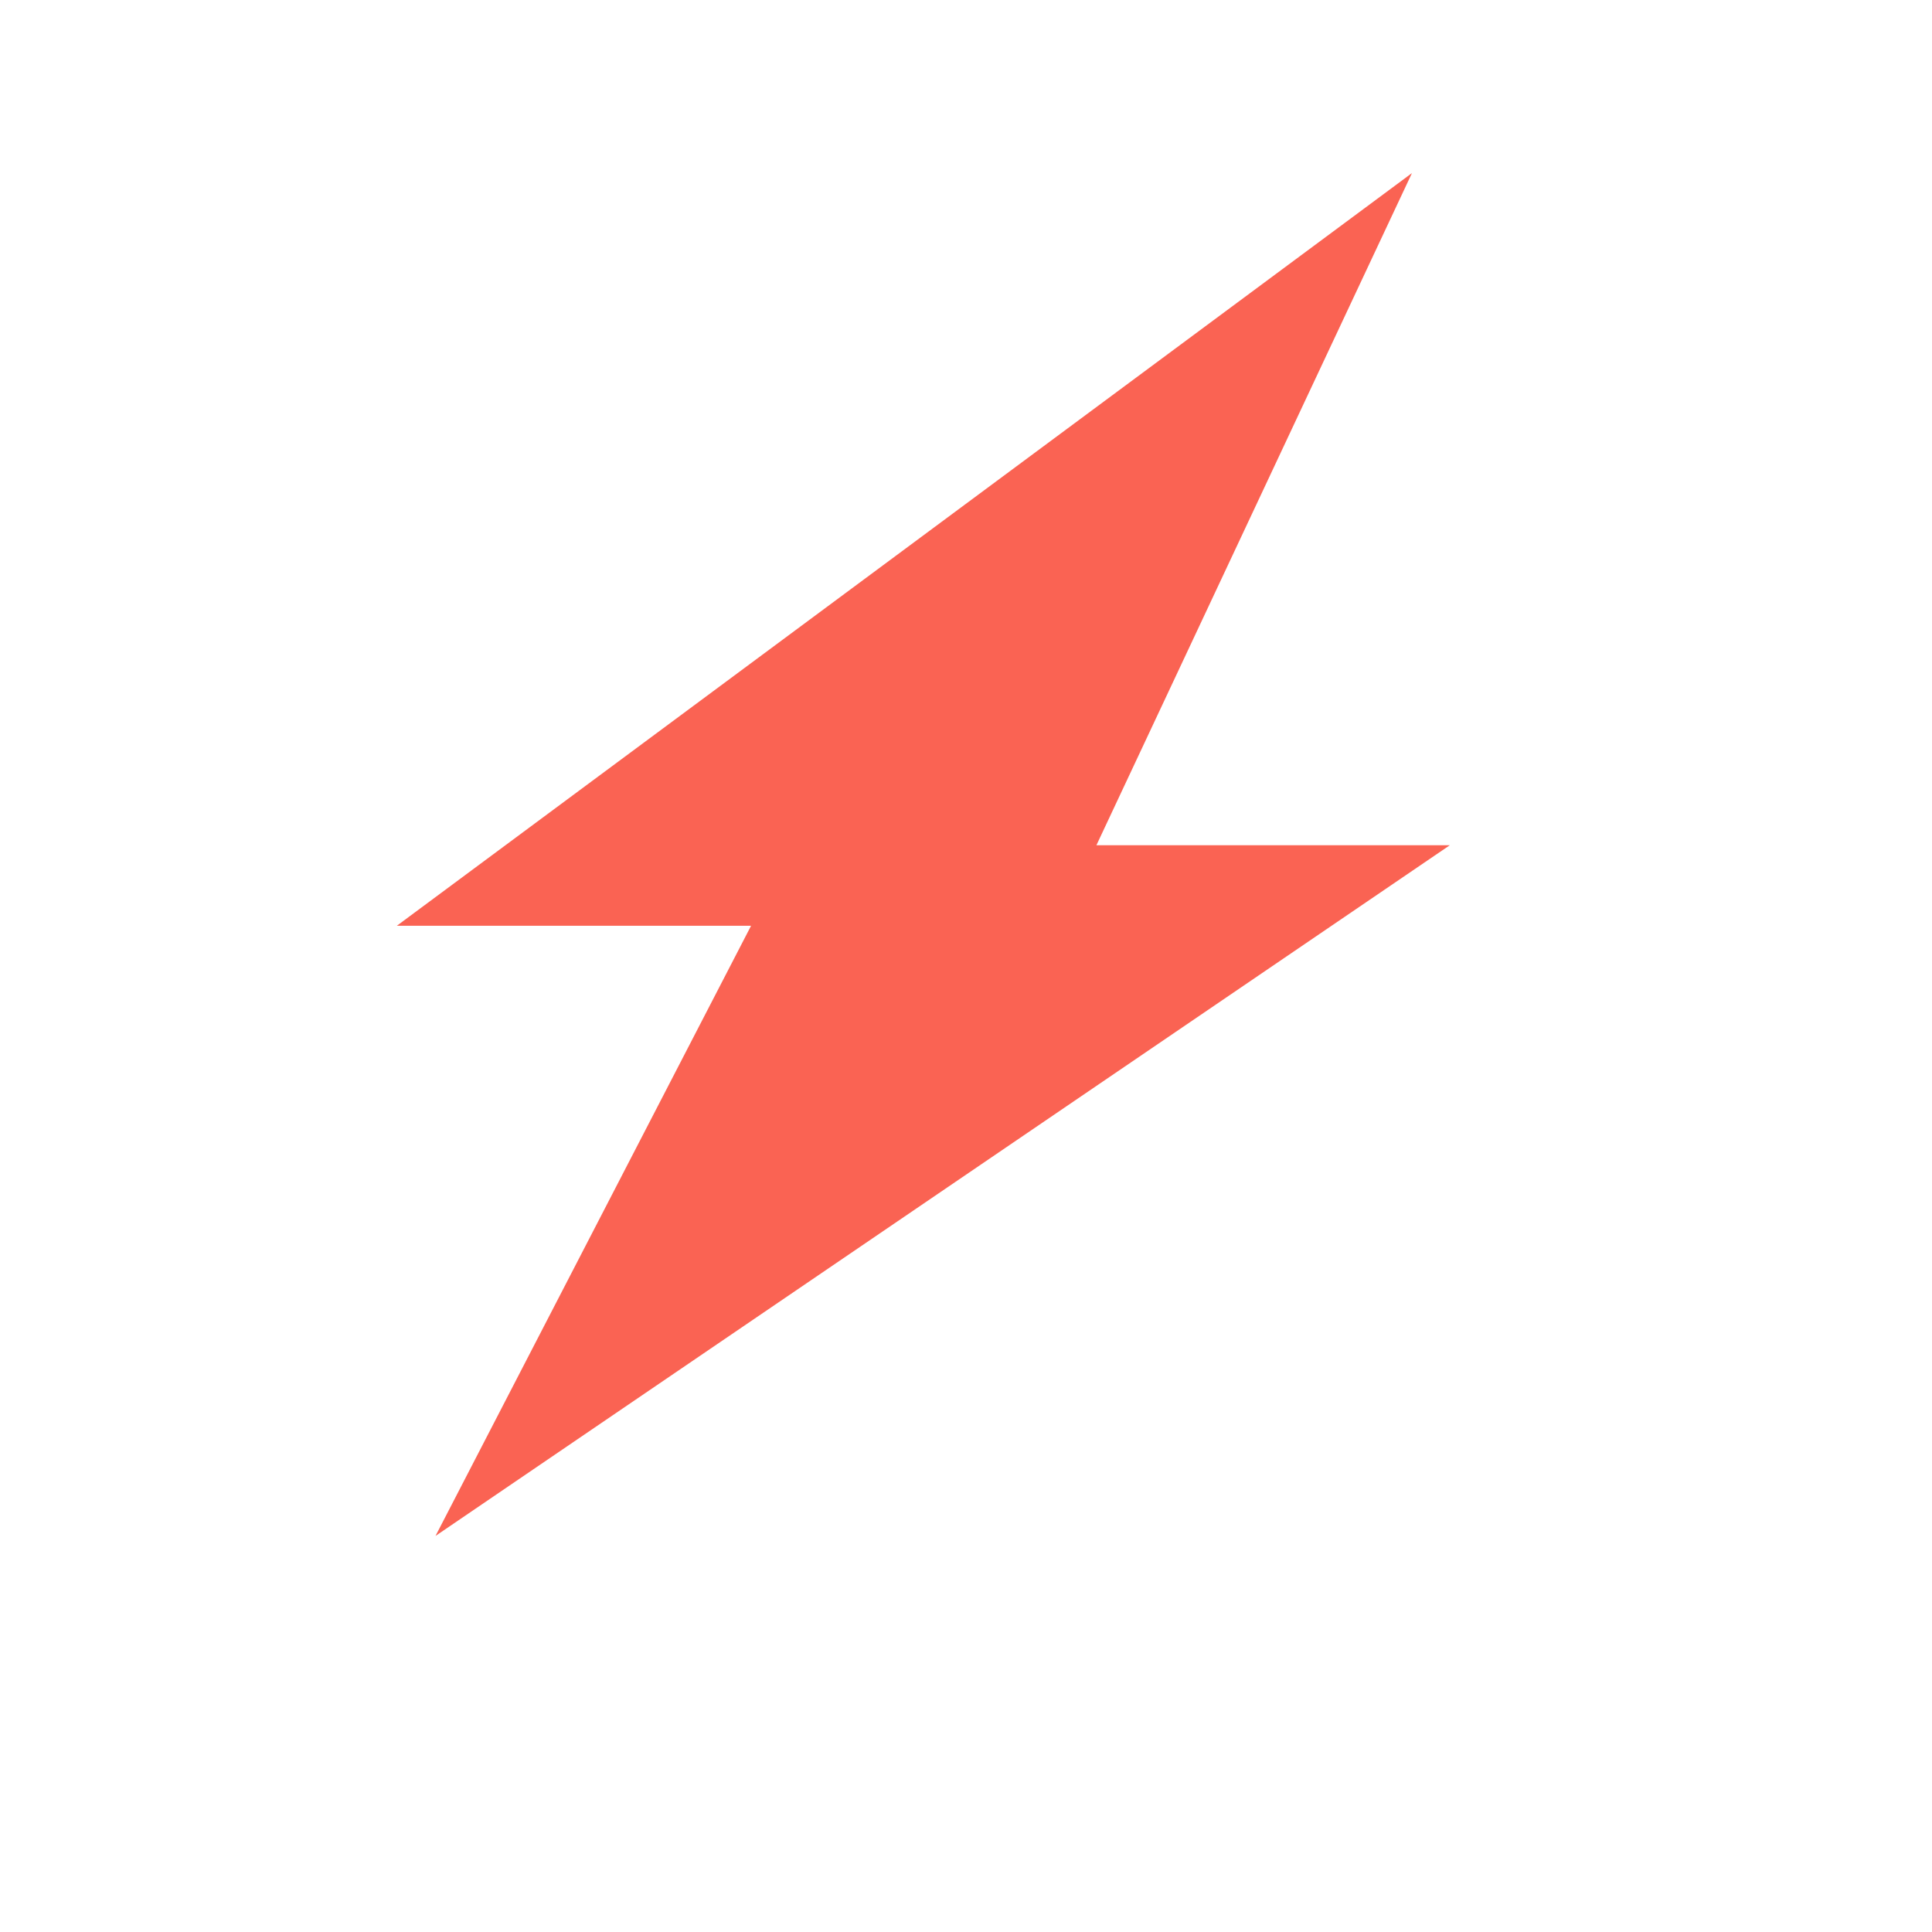<svg width="24" height="24" viewBox="0 0 24 24" fill="none" xmlns="http://www.w3.org/2000/svg" xmlns:xlink="http://www.w3.org/1999/xlink">
	<desc>
			Created with Pixso.
	</desc>
	<defs>
		<clipPath id="clip856_9971">
			<rect id="icon24-thunder 1" width="24" height="24" transform="translate(-0.5 -0.5)" fill="white" fill-opacity="0"/>
		</clipPath>
	</defs>
	<rect id="icon24-thunder 1" width="24" height="24" transform="translate(-0.5 -0.5)" fill="#FFFFFF" fill-opacity="0"/>
	<g clip-path="url(#clip856_9971)">
		<path id="Vector" d="M4.93 11.5L17.54 2.15L13.62 10.5L18.01 10.5L5.41 19.08L9.33 11.5L4.93 11.5Z" fill="#FA6353" fill-opacity="1" fill-rule="evenodd"/>
	</g>
</svg>
